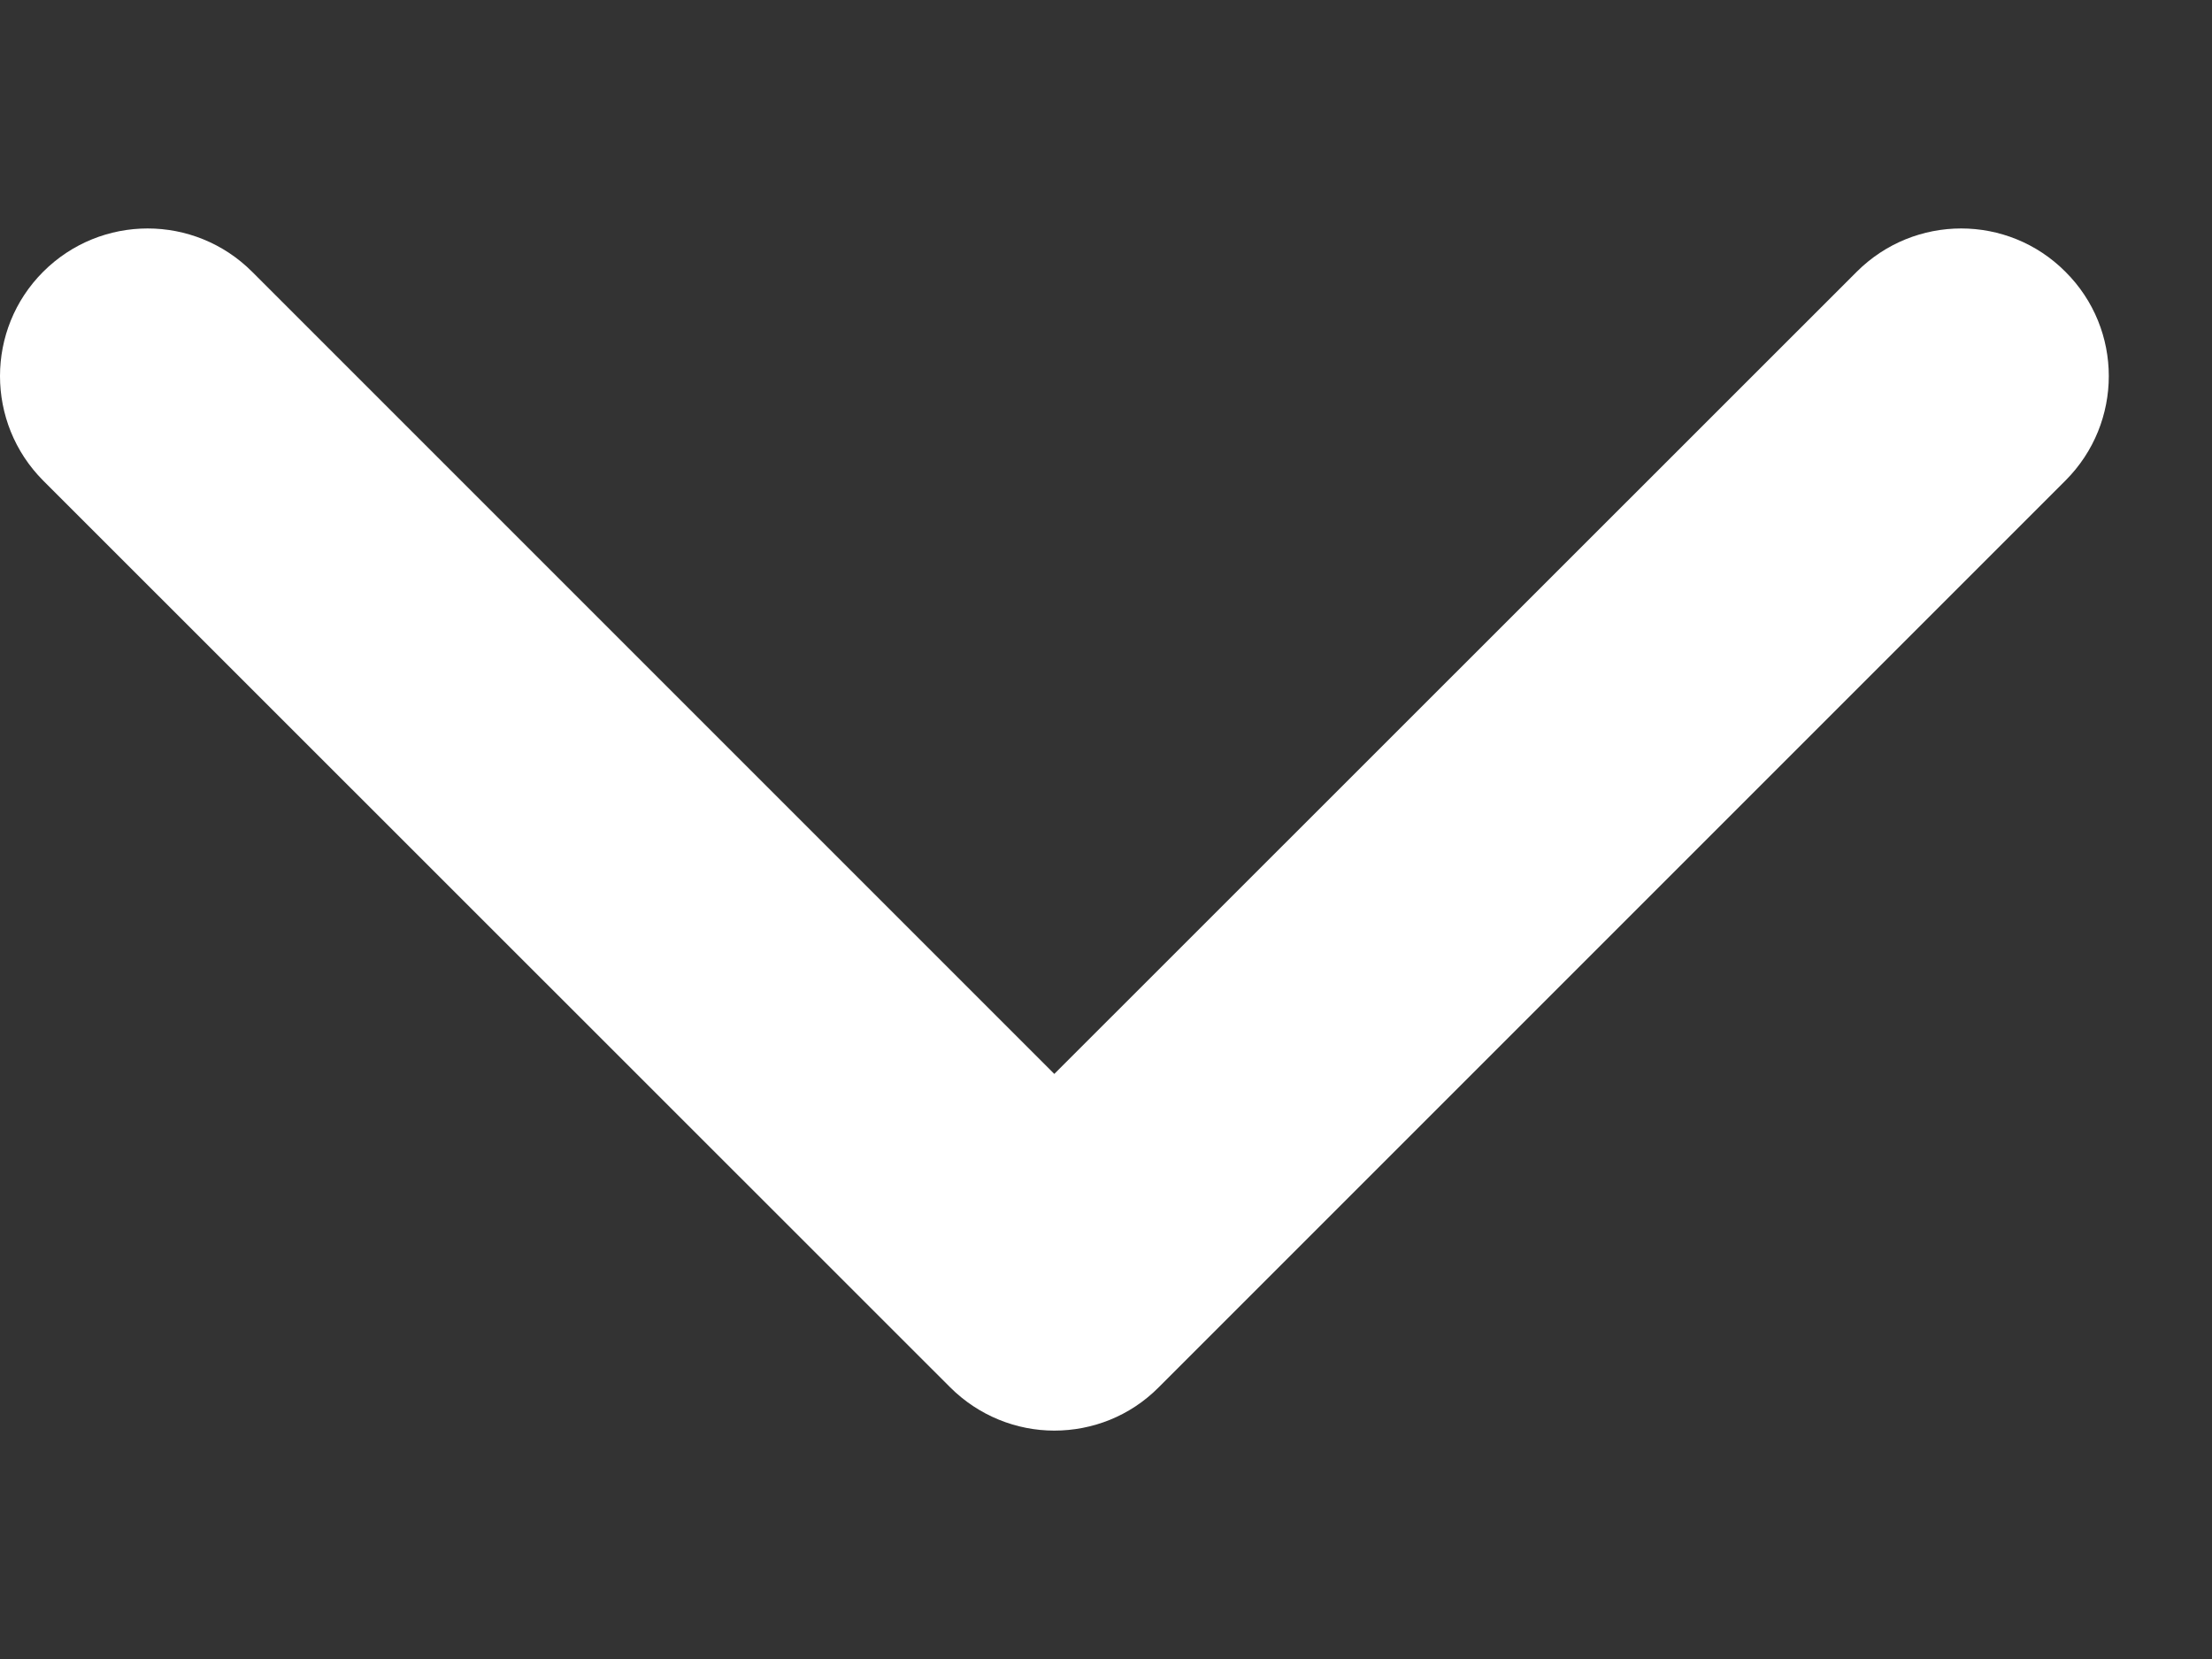 <svg width="8" height="6" viewBox="0 0 8 6" fill="none" xmlns="http://www.w3.org/2000/svg">
<rect x="0" y="0" width="8" height="6" fill="#333333" stroke="none"/>
<path d="M3.813 5.174C3.677 5.174 3.54 5.121 3.436 5.017L0.156 1.738C-0.052 1.529 -0.052 1.191 0.156 0.983C0.365 0.774 0.703 0.774 0.912 0.983L3.813 3.884L6.715 0.983C6.924 0.774 7.262 0.774 7.47 0.983C7.679 1.191 7.679 1.529 7.47 1.738L4.191 5.017C4.087 5.122 3.95 5.174 3.813 5.174Z" fill="white"/>
</svg>
